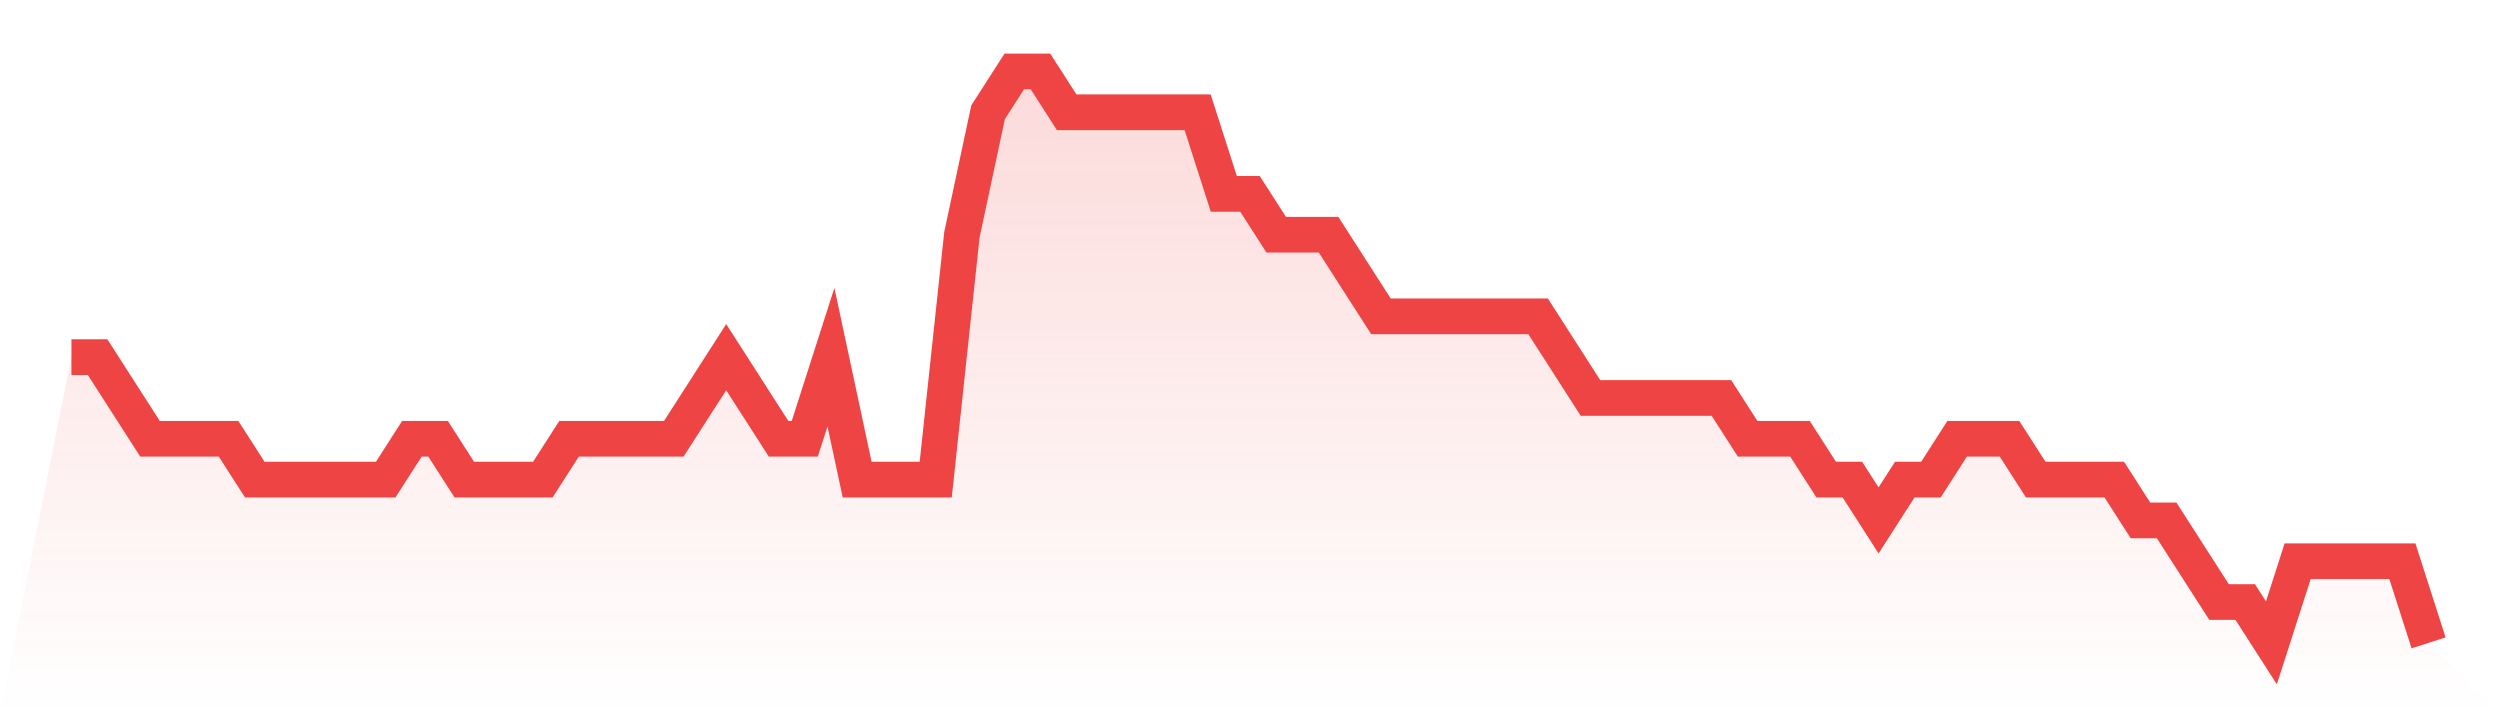 <svg viewBox="0 0 140 40" xmlns="http://www.w3.org/2000/svg">
<defs>
<linearGradient id="gradient" x1="0" x2="0" y1="0" y2="1">
<stop offset="0%" stop-color="#ef4444" stop-opacity="0.2"/>
<stop offset="100%" stop-color="#ef4444" stop-opacity="0"/>
</linearGradient>
</defs>
<path d="M4,20 L4,20 L5.467,20 L6.933,22.286 L8.4,24.571 L9.867,24.571 L11.333,24.571 L12.8,24.571 L14.267,26.857 L15.733,26.857 L17.2,26.857 L18.667,26.857 L20.133,26.857 L21.6,26.857 L23.067,24.571 L24.533,24.571 L26,26.857 L27.467,26.857 L28.933,26.857 L30.4,26.857 L31.867,24.571 L33.333,24.571 L34.8,24.571 L36.267,24.571 L37.733,24.571 L39.2,22.286 L40.667,20 L42.133,22.286 L43.6,24.571 L45.067,24.571 L46.533,20 L48,26.857 L49.467,26.857 L50.933,26.857 L52.4,26.857 L53.867,13.143 L55.333,6.286 L56.8,4 L58.267,4 L59.733,6.286 L61.2,6.286 L62.667,6.286 L64.133,6.286 L65.6,6.286 L67.067,6.286 L68.533,10.857 L70,10.857 L71.467,13.143 L72.933,13.143 L74.4,13.143 L75.867,15.429 L77.333,17.714 L78.8,17.714 L80.267,17.714 L81.733,17.714 L83.2,17.714 L84.667,17.714 L86.133,17.714 L87.6,20 L89.067,22.286 L90.533,22.286 L92,22.286 L93.467,22.286 L94.933,22.286 L96.4,22.286 L97.867,24.571 L99.333,24.571 L100.8,24.571 L102.267,26.857 L103.733,26.857 L105.2,29.143 L106.667,26.857 L108.133,26.857 L109.6,24.571 L111.067,24.571 L112.533,24.571 L114,26.857 L115.467,26.857 L116.933,26.857 L118.4,26.857 L119.867,29.143 L121.333,29.143 L122.8,31.429 L124.267,33.714 L125.733,33.714 L127.2,36 L128.667,31.429 L130.133,31.429 L131.6,31.429 L133.067,31.429 L134.533,31.429 L136,36 L140,40 L0,40 z" fill="url(#gradient)"/>
<path d="M4,20 L4,20 L5.467,20 L6.933,22.286 L8.4,24.571 L9.867,24.571 L11.333,24.571 L12.8,24.571 L14.267,26.857 L15.733,26.857 L17.2,26.857 L18.667,26.857 L20.133,26.857 L21.6,26.857 L23.067,24.571 L24.533,24.571 L26,26.857 L27.467,26.857 L28.933,26.857 L30.4,26.857 L31.867,24.571 L33.333,24.571 L34.8,24.571 L36.267,24.571 L37.733,24.571 L39.2,22.286 L40.667,20 L42.133,22.286 L43.6,24.571 L45.067,24.571 L46.533,20 L48,26.857 L49.467,26.857 L50.933,26.857 L52.4,26.857 L53.867,13.143 L55.333,6.286 L56.8,4 L58.267,4 L59.733,6.286 L61.2,6.286 L62.667,6.286 L64.133,6.286 L65.6,6.286 L67.067,6.286 L68.533,10.857 L70,10.857 L71.467,13.143 L72.933,13.143 L74.4,13.143 L75.867,15.429 L77.333,17.714 L78.8,17.714 L80.267,17.714 L81.733,17.714 L83.2,17.714 L84.667,17.714 L86.133,17.714 L87.6,20 L89.067,22.286 L90.533,22.286 L92,22.286 L93.467,22.286 L94.933,22.286 L96.4,22.286 L97.867,24.571 L99.333,24.571 L100.8,24.571 L102.267,26.857 L103.733,26.857 L105.2,29.143 L106.667,26.857 L108.133,26.857 L109.6,24.571 L111.067,24.571 L112.533,24.571 L114,26.857 L115.467,26.857 L116.933,26.857 L118.4,26.857 L119.867,29.143 L121.333,29.143 L122.8,31.429 L124.267,33.714 L125.733,33.714 L127.2,36 L128.667,31.429 L130.133,31.429 L131.6,31.429 L133.067,31.429 L134.533,31.429 L136,36" fill="none" stroke="#ef4444" stroke-width="2"/>
</svg>